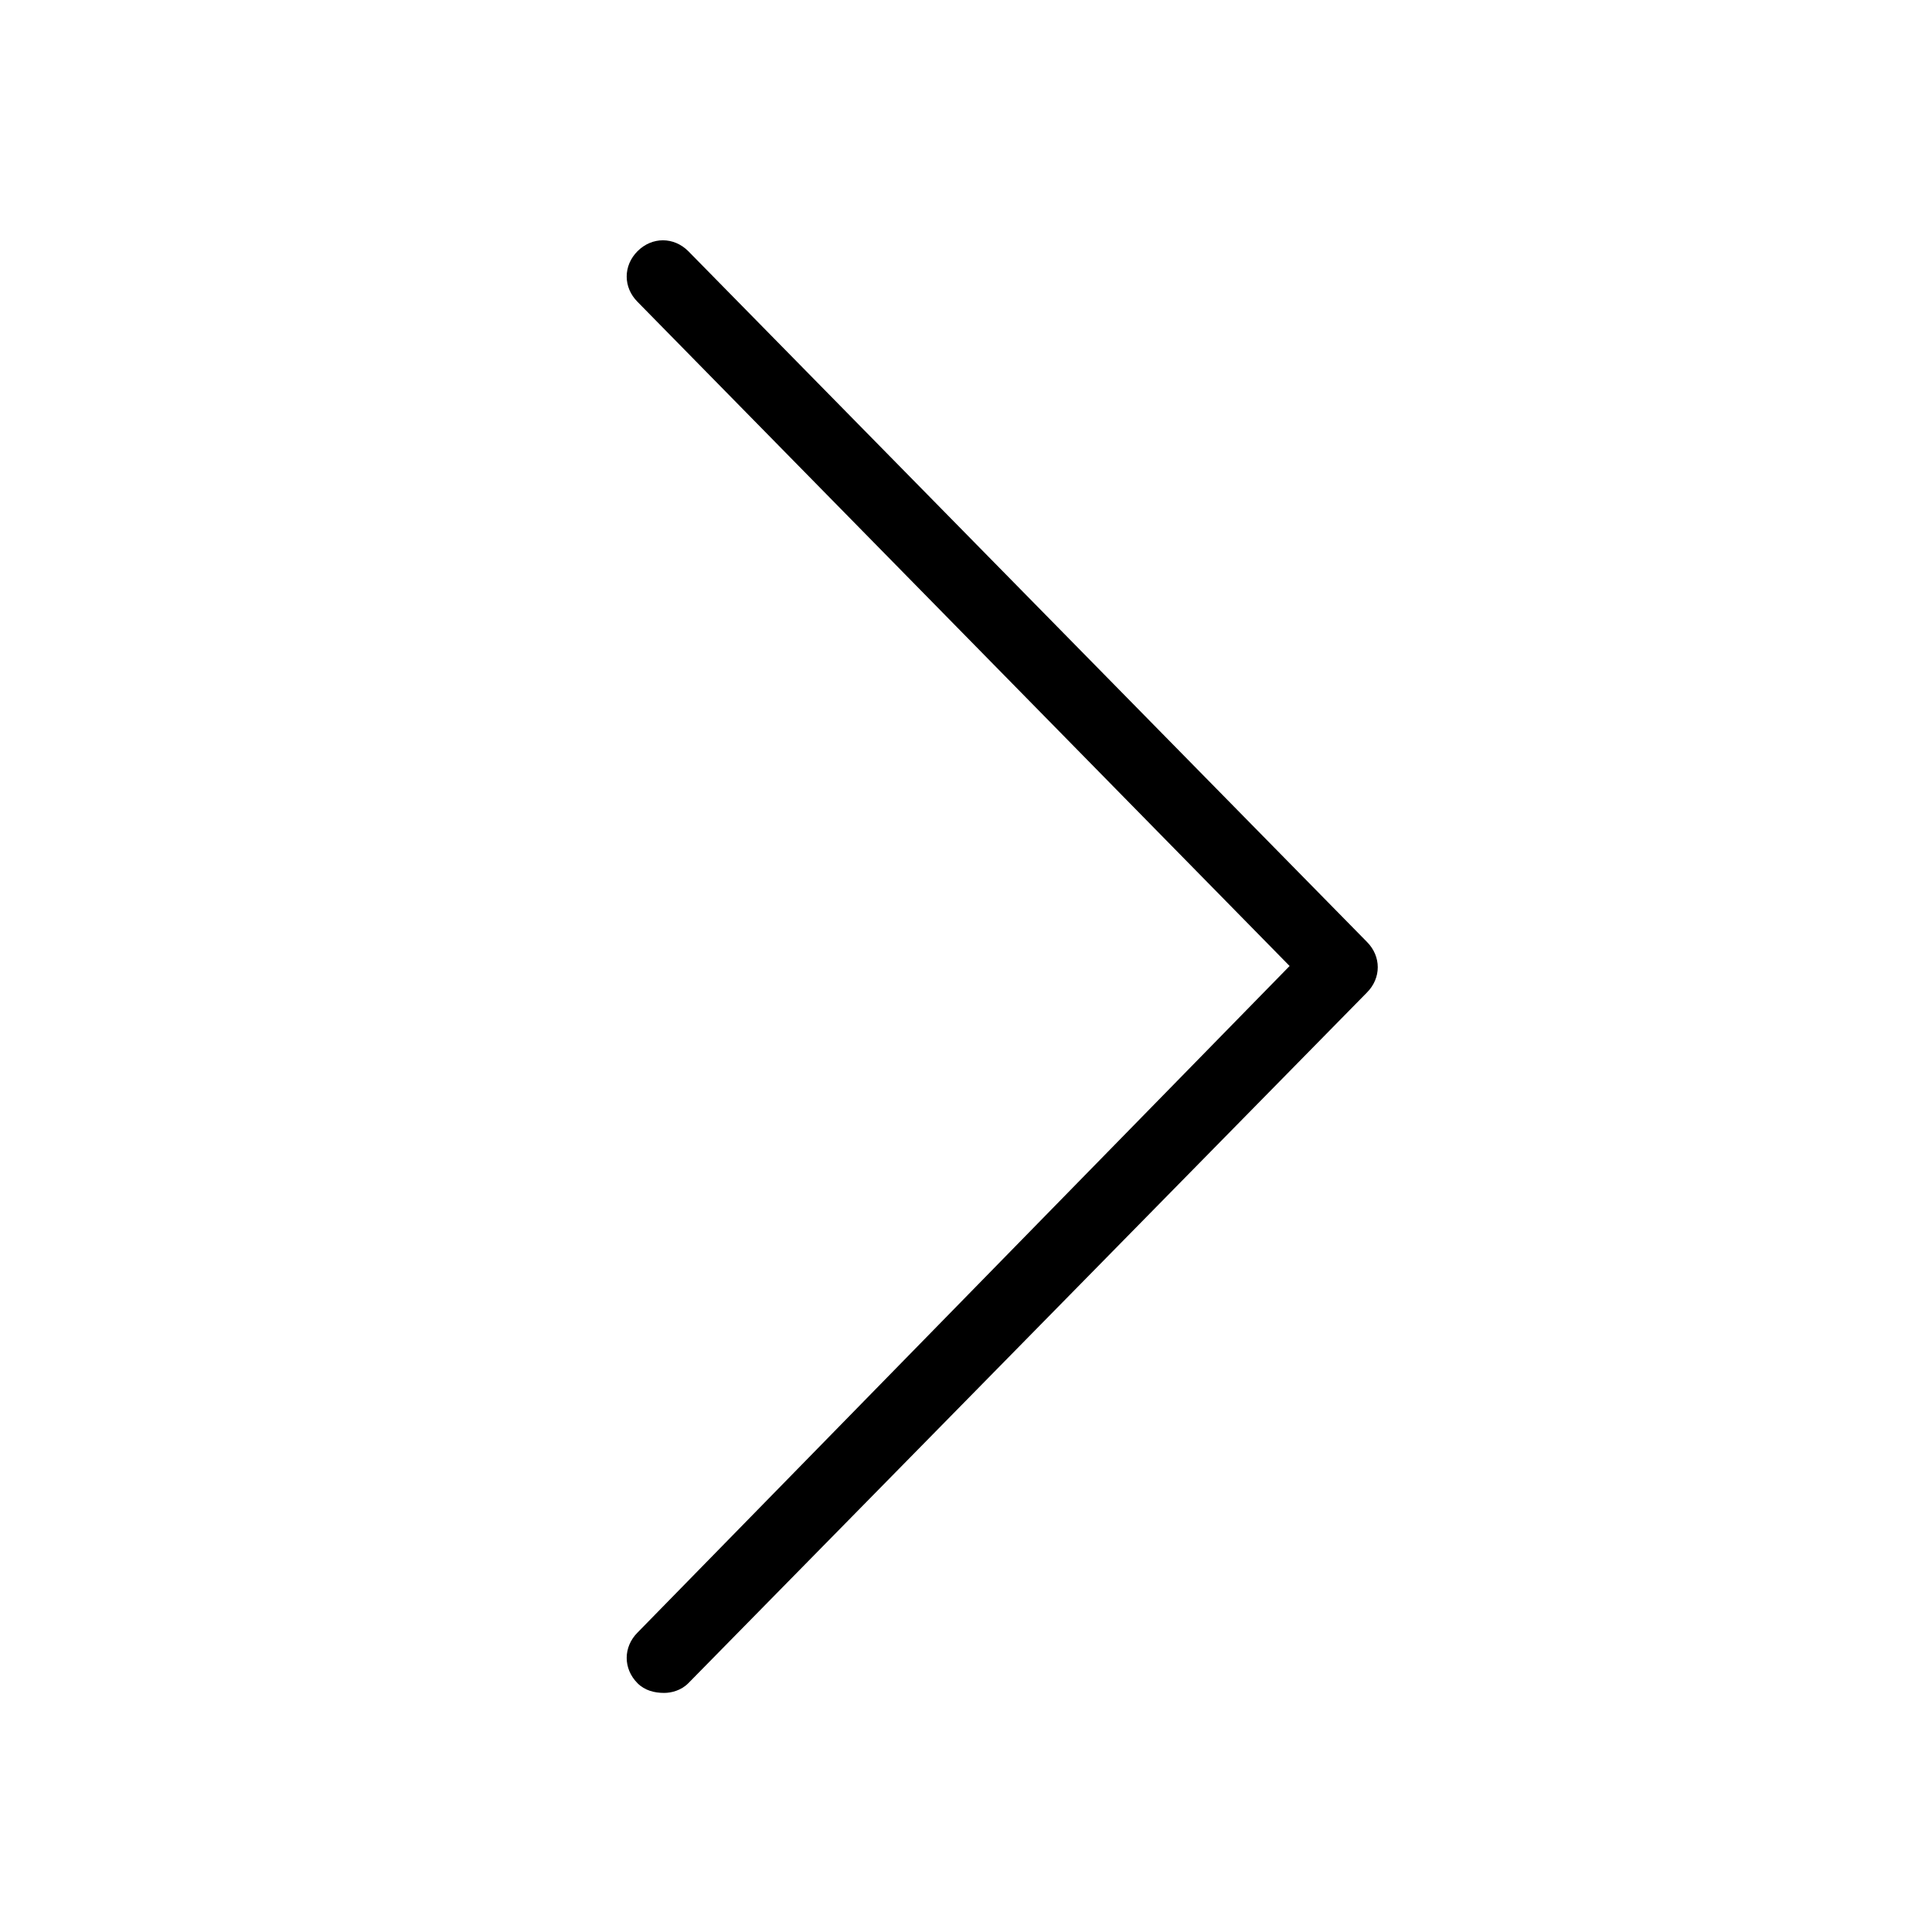 <?xml version="1.0" encoding="UTF-8" standalone="no"?>
<svg version="1.1" xmlns="http://www.w3.org/2000/svg" xmlns:xlink="http://www.w3.org/1999/xlink" viewBox="0 0 80 80">
    <path d="M27.5,70.1c-0.4,0-0.8-0.1-1.1-0.4c-0.6-0.6-0.6-1.5,0-2.1L53.4,40L26.4,12.5c-0.6-0.6-0.6-1.5,0-2.1   c0.6-0.6,1.5-0.6,2.1,0L56.6,39c0.6,0.6,0.6,1.5,0,2.1L28.5,69.7C28.2,70,27.8,70.1,27.5,70.1z" fill="currentColor" />
</svg>
